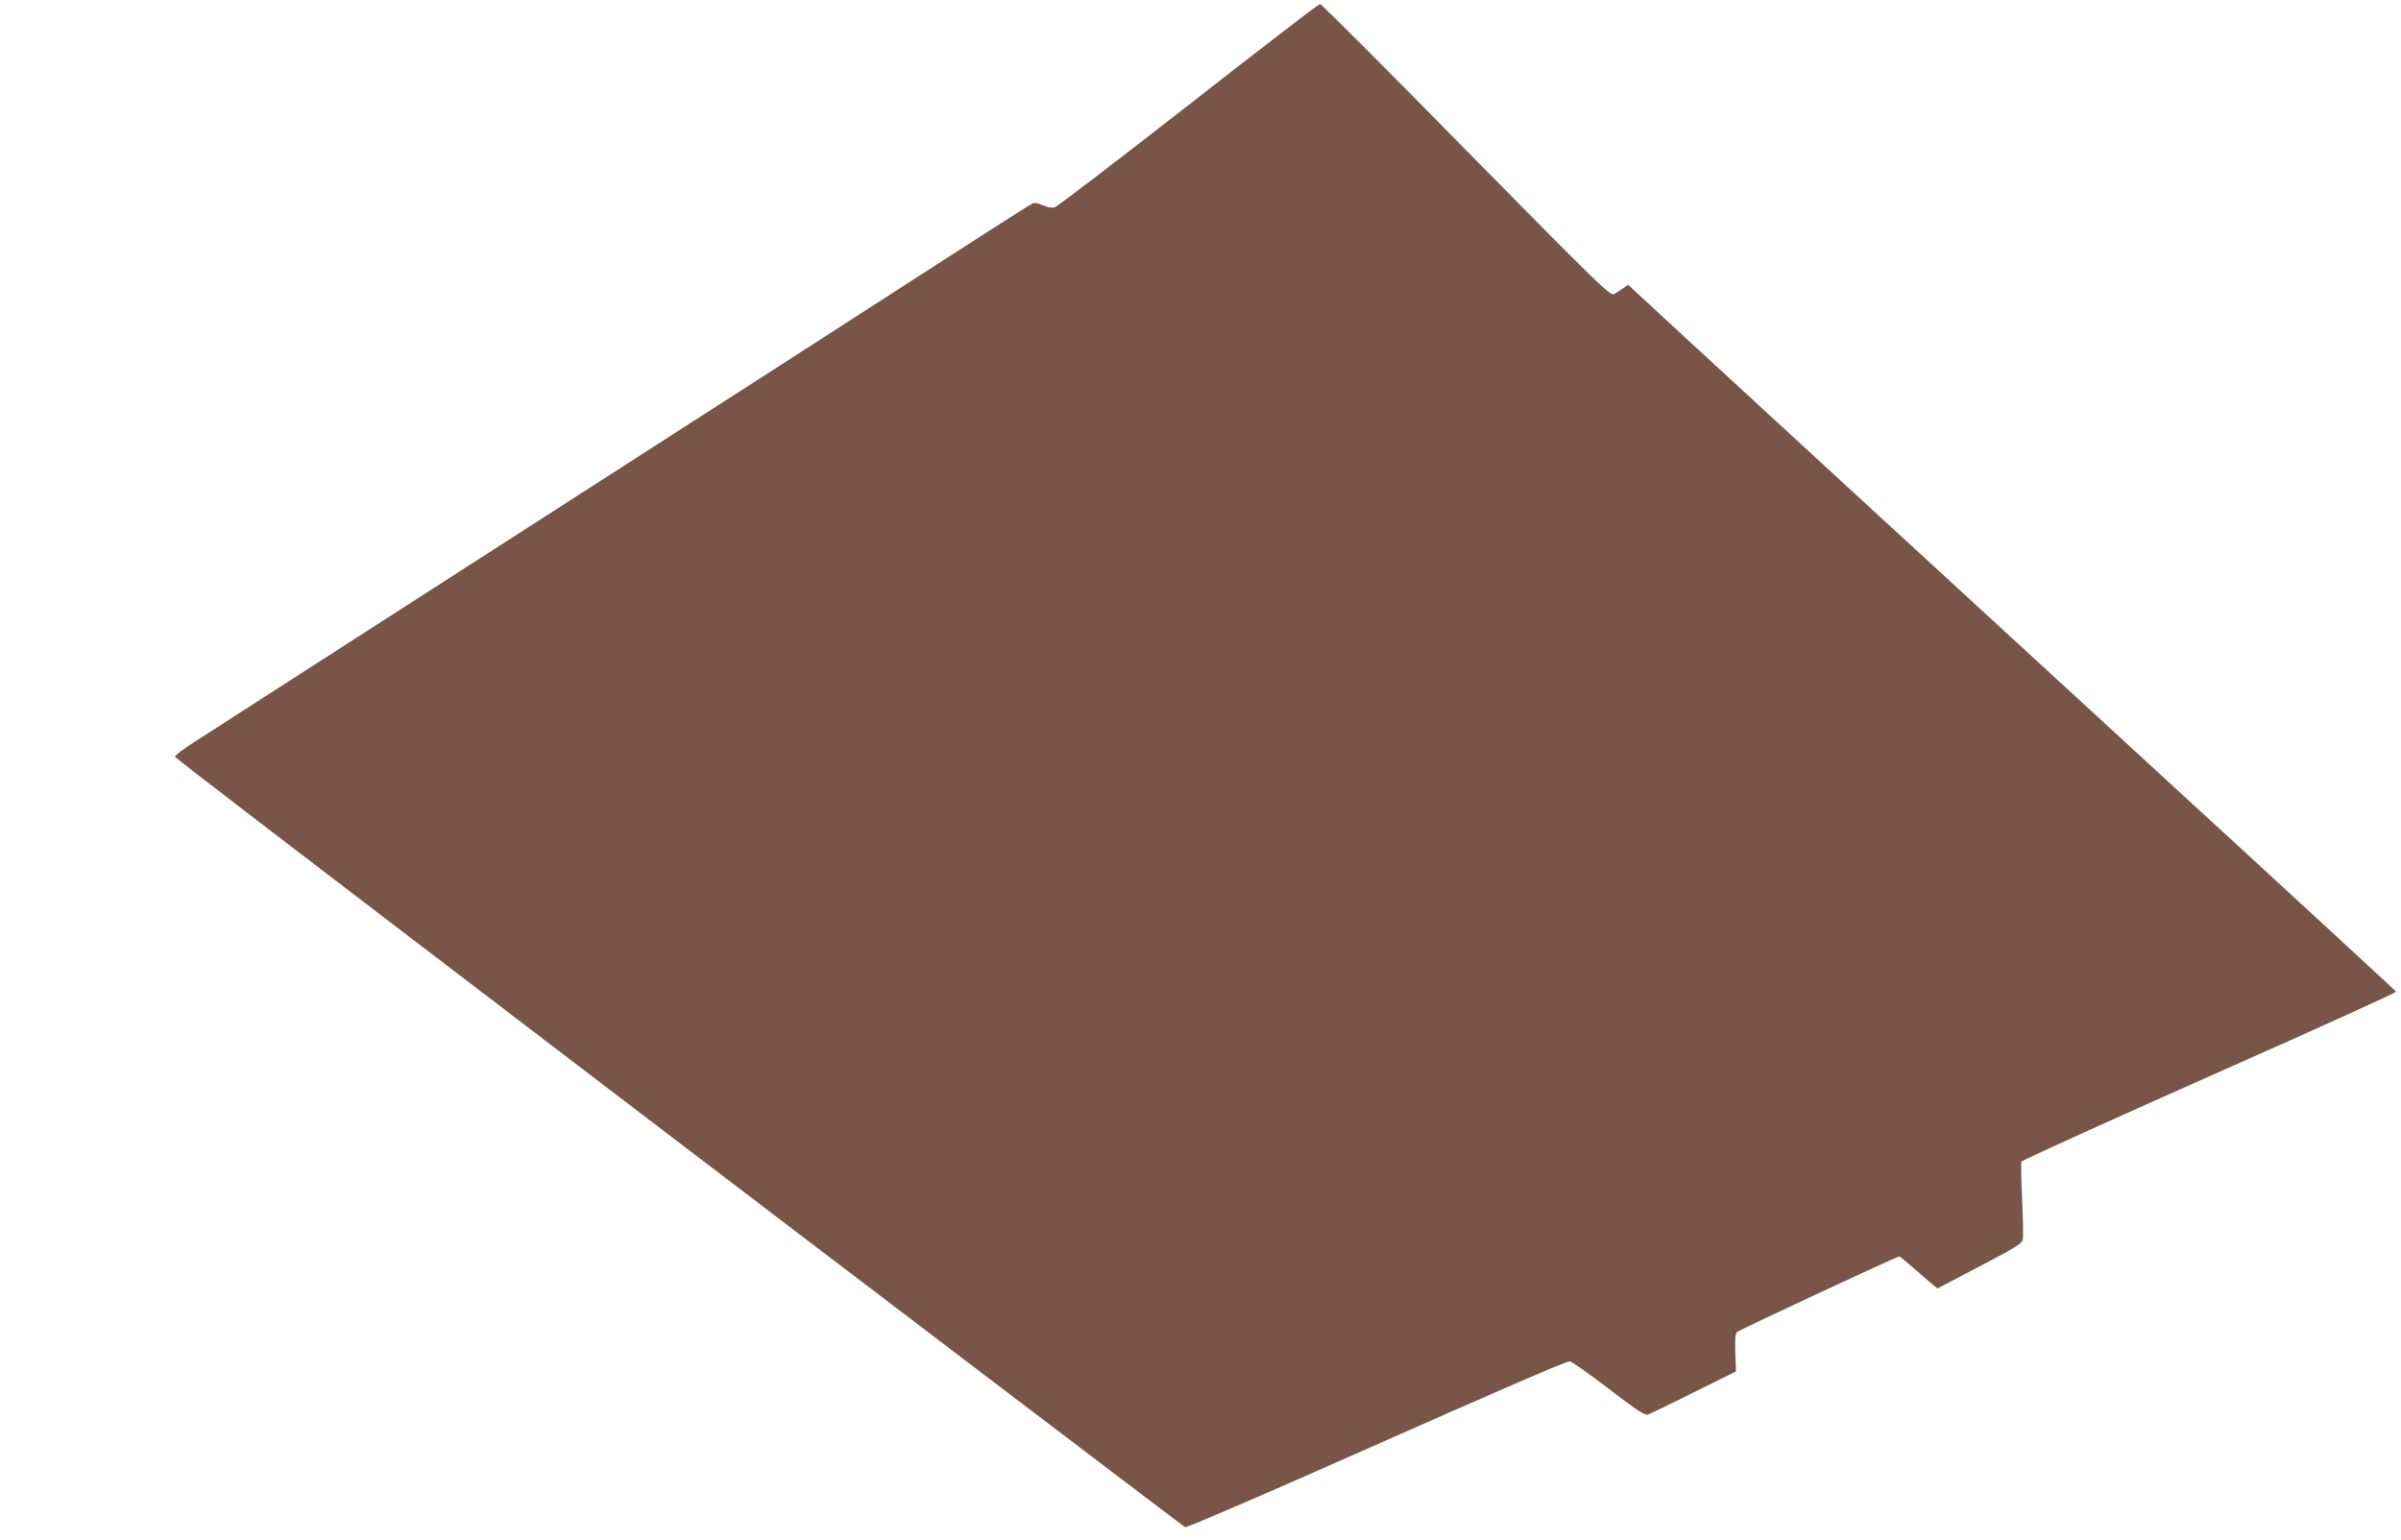<?xml version="1.0" standalone="no"?>
<!DOCTYPE svg PUBLIC "-//W3C//DTD SVG 20010904//EN"
 "http://www.w3.org/TR/2001/REC-SVG-20010904/DTD/svg10.dtd">
<svg version="1.0" xmlns="http://www.w3.org/2000/svg"
 width="1280pt" height="821pt" viewBox="0 0 1280 821"
 preserveAspectRatio="xMidYMid meet">
<g transform="translate(0,821) scale(0.1,-0.1)"
fill="#795548" stroke="none">
<path d="M6335 7649 c-379 -296 -700 -542 -713 -545 -14 -4 -39 1 -62 11 -21
10 -45 15 -52 12 -7 -2 -200 -125 -428 -272 -228 -148 -1209 -779 -2180 -1403
-971 -624 -1811 -1165 -1867 -1201 -57 -36 -101 -70 -100 -76 3 -9 533 -415
2473 -1895 932 -711 2895 -2204 2912 -2214 6 -4 384 158 839 360 935 414 1190
524 1212 524 9 0 101 -65 206 -145 147 -113 194 -144 210 -139 11 4 121 57
245 119 l225 112 -4 99 c-2 75 0 103 10 111 18 14 852 403 865 403 2 0 36 -28
75 -62 40 -35 84 -73 100 -86 l28 -23 225 118 c195 102 225 121 230 144 3 15
1 111 -4 214 -5 103 -6 193 -4 200 3 7 455 212 1004 456 549 243 997 446 994
451 -3 4 -530 491 -1172 1080 -1432 1316 -2353 2163 -2617 2407 -110 102 -224
207 -253 234 l-52 48 -28 -19 c-15 -11 -37 -24 -48 -30 -20 -11 -80 48 -789
768 -421 429 -772 780 -778 779 -7 0 -322 -243 -702 -540z"/>
</g>
</svg>
